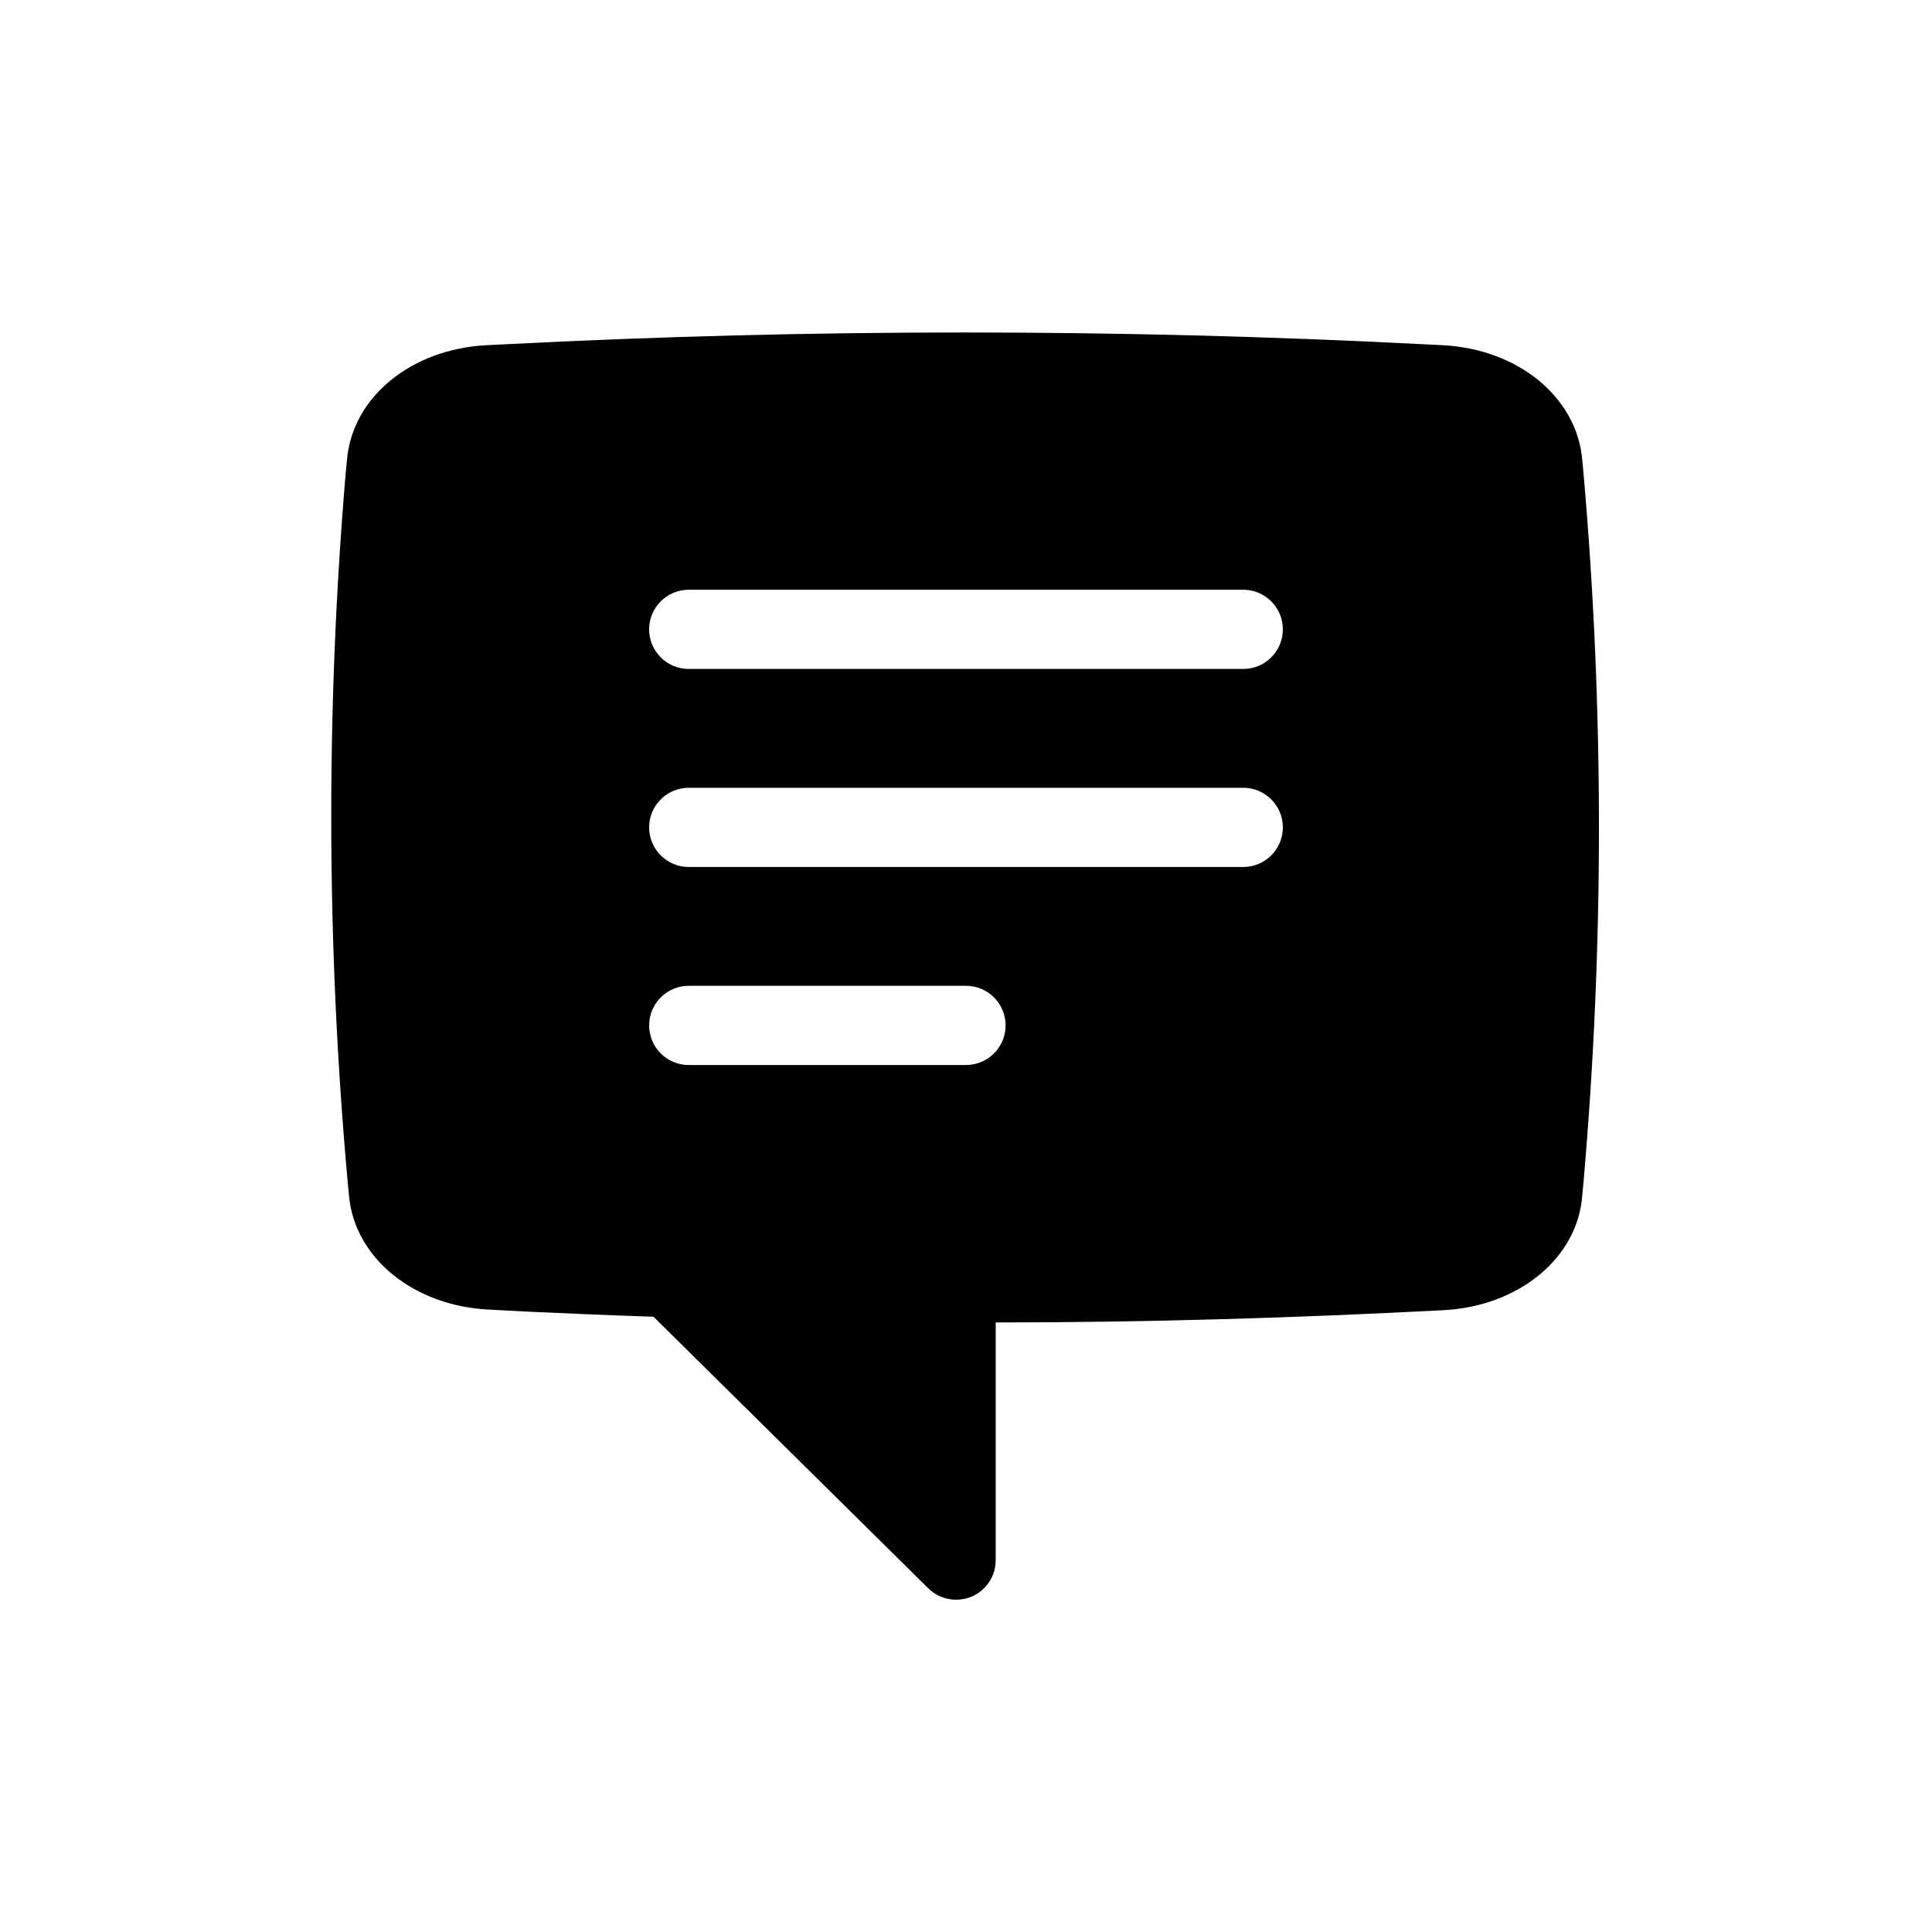 <?xml version="1.0" encoding="UTF-8"?>
<!-- Uploaded to: SVG Repo, www.svgrepo.com, Generator: SVG Repo Mixer Tools -->
<svg fill="#000000" width="800px" height="800px" version="1.1" viewBox="144 144 512 512" xmlns="http://www.w3.org/2000/svg">
 <path d="m236.1 456.84 0.367 3.832c1.418 16.637 17.055 29.391 37.102 30.387l9.973 0.523c11.23 0.523 22.41 0.996 33.641 1.363l72.793 71.949c1.965 1.953 4.625 3.047 7.398 3.043 1.383 0 2.758-0.27 4.039-0.785 3.918-1.633 6.465-5.465 6.457-9.711v-62.977c39.887 0 79.77-1.207 118.71-3.254 19.941-1.051 35.527-13.855 36.734-30.387l0.367-3.938v0.004c5.406-62.266 5.406-124.88 0-187.14l-0.367-3.883c-1.418-16.582-17.004-29.391-37.051-30.387l-5.246-0.262c-80.875-4.144-161.9-4.144-242.77 0l-5.246 0.262c-20.047 0.996-35.633 13.801-37.051 30.387l-0.367 3.883h-0.004c-5.227 62.262-5.051 124.86 0.523 187.09zm90.426-156.55h146.95c5.793 0 10.492 4.699 10.492 10.496s-4.699 10.496-10.492 10.496h-146.95c-5.797 0-10.496-4.699-10.496-10.496s4.699-10.496 10.496-10.496zm0 52.48h146.95c5.793 0 10.492 4.699 10.492 10.496s-4.699 10.496-10.492 10.496h-146.95c-5.797 0-10.496-4.699-10.496-10.496s4.699-10.496 10.496-10.496zm0 52.48h73.473c5.797 0 10.496 4.699 10.496 10.496 0 5.797-4.699 10.496-10.496 10.496h-73.473c-5.797 0-10.496-4.699-10.496-10.496 0-5.797 4.699-10.496 10.496-10.496z"/>
</svg>